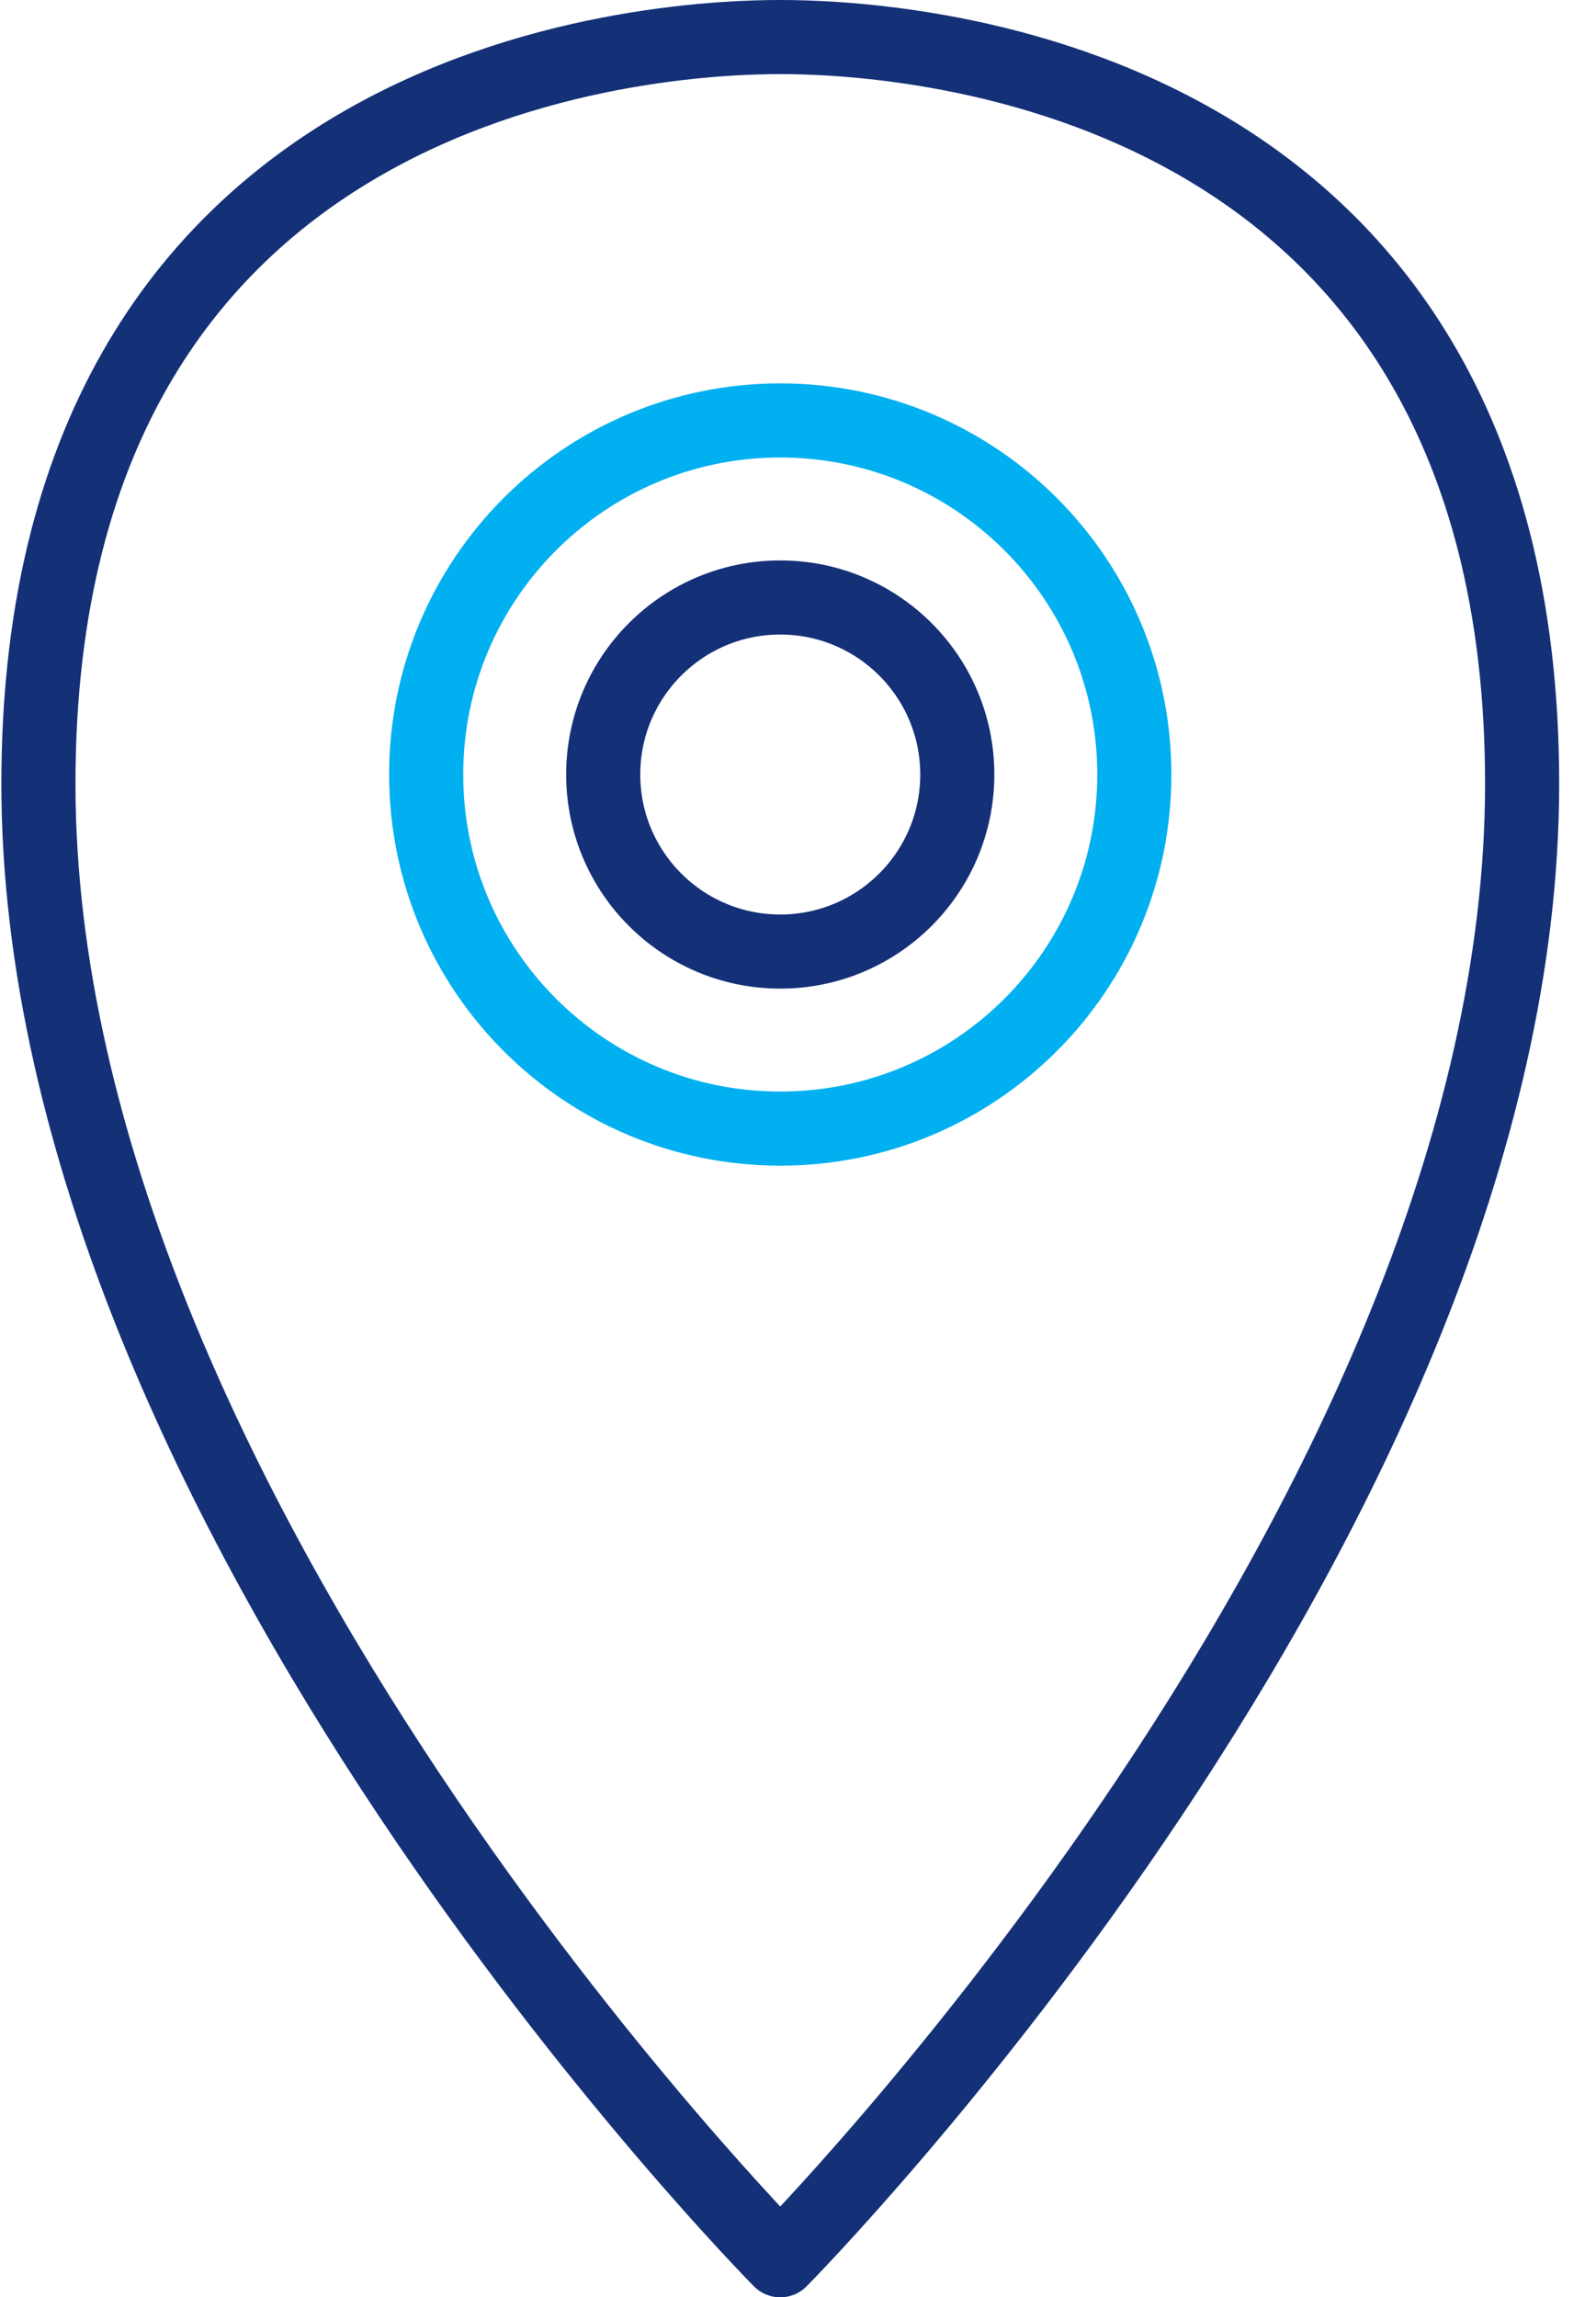 <svg xmlns:xlink="http://www.w3.org/1999/xlink" xmlns="http://www.w3.org/2000/svg" style="fill-rule:evenodd;clip-rule:evenodd;stroke-linecap:round;stroke-linejoin:round;" xml:space="preserve" viewBox="0 0 43 62" width="66" height="95"><path style="fill:none;stroke:rgb(20,48,119);stroke-width:2px;" d="M21.021,1C18.393,1 1,1.509 1,21.152C1,40.794 21.021,61 21.021,61C21.021,61 41.043,40.794 41.043,21.152C41.043,1.509 23.649,1 21.021,1Z"></path><path style="fill:none;stroke:rgb(0,176,240);stroke-width:2px;" d="M30.577,20.903C30.577,26.181 26.299,30.459 21.021,30.459C15.743,30.459 11.465,26.181 11.465,20.903C11.465,15.625 15.743,11.347 21.021,11.347C26.299,11.347 30.577,15.625 30.577,20.903Z"></path><path style="fill:none;stroke:rgb(20,48,119);stroke-width:2px;" d="M25.799,20.903C25.799,23.542 23.659,25.681 21.021,25.681C18.382,25.681 16.243,23.542 16.243,20.903C16.243,18.265 18.382,16.125 21.021,16.125C23.659,16.125 25.799,18.265 25.799,20.903Z"></path></svg>